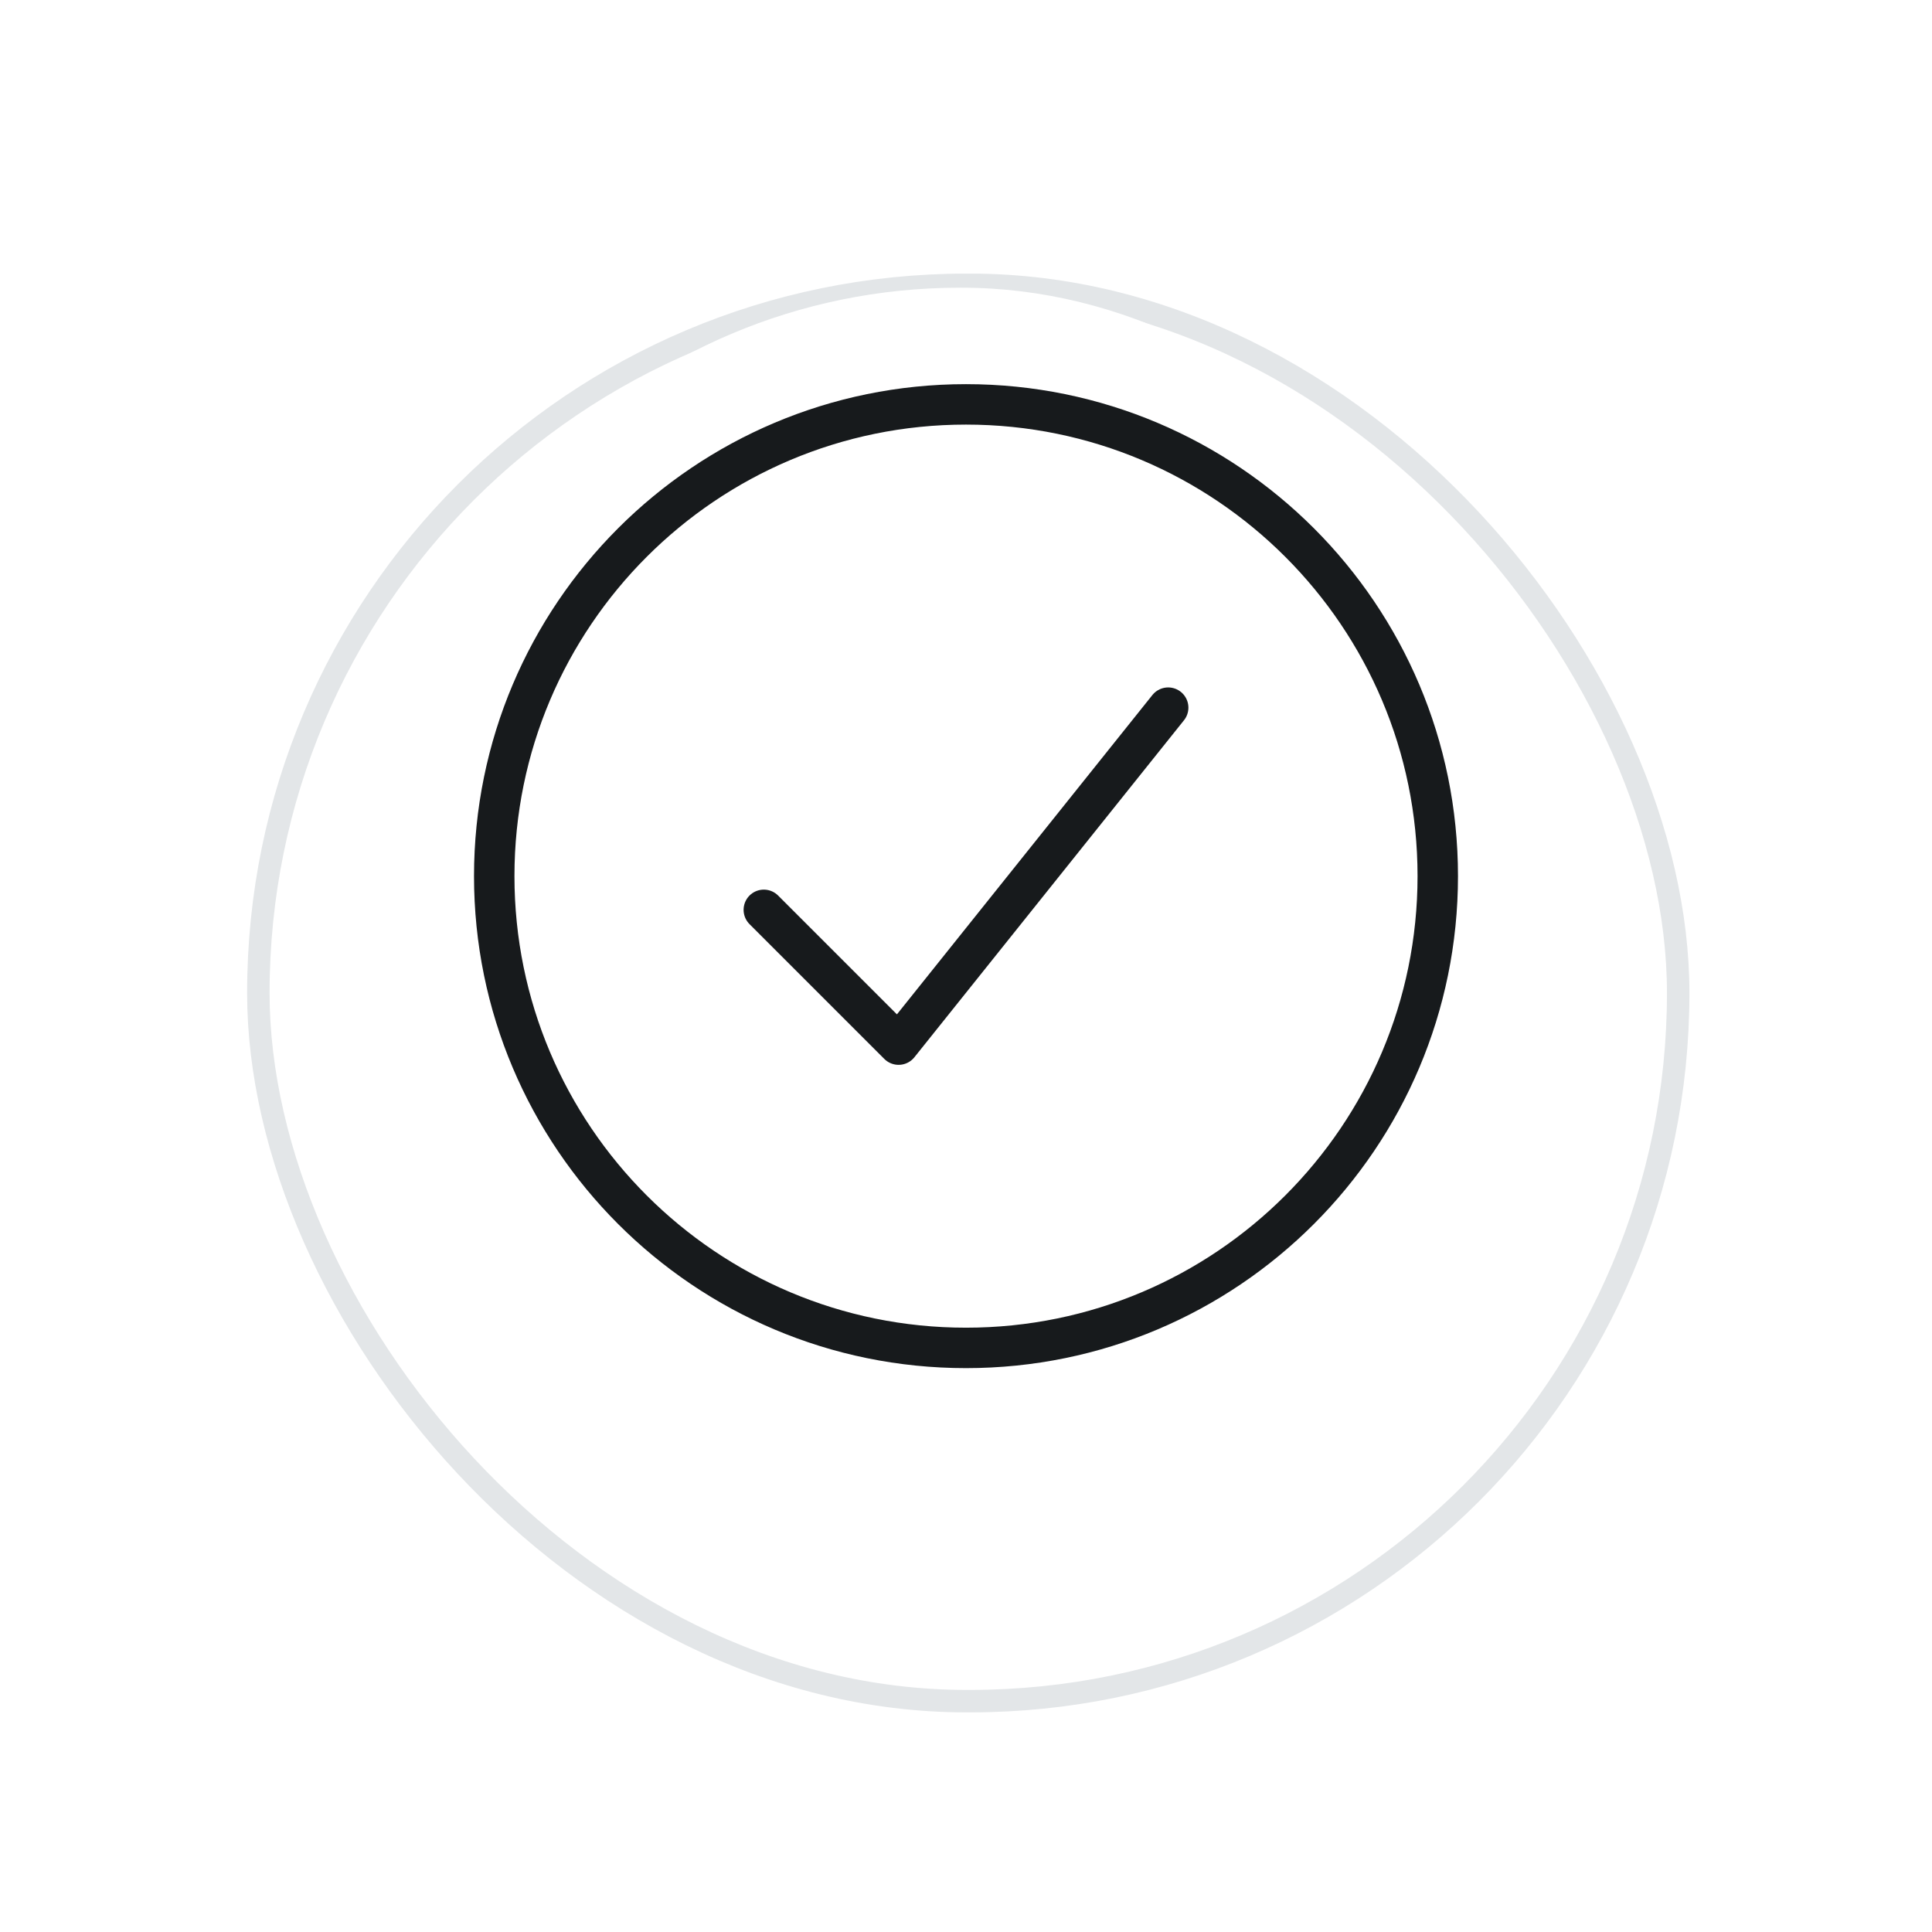 <svg width="86" height="86" fill="none" xmlns="http://www.w3.org/2000/svg"><g filter="url(#a)"><rect x="11" y="7.381" width="64.202" height="64.045" rx="32.023" fill="#fff"/><rect x="11.5" y="7.881" width="63.202" height="63.045" rx="31.523" stroke="#E3E6E8"/></g><rect x="16.605" y="12.807" width="52.327" height="52.244" rx="26.122" fill="#fff"/><path d="m34 40.5 6 6 12-15" stroke="#171A1C" stroke-width="1.8" stroke-linecap="round" stroke-linejoin="round"/><path d="M43 60c11.598 0 21-9.402 21-21s-9.402-21-21-21-21 9.402-21 21 9.402 21 21 21Z" stroke="#171A1C" stroke-width="1.8" stroke-linecap="round" stroke-linejoin="round"/><defs><filter id="a" x=".719" y=".527" width="84.765" height="84.608" filterUnits="userSpaceOnUse" color-interpolation-filters="sRGB"><feFlood flood-opacity="0" result="BackgroundImageFix"/><feColorMatrix in="SourceAlpha" values="0 0 0 0 0 0 0 0 0 0 0 0 0 0 0 0 0 0 127 0" result="hardAlpha"/><feOffset dy="3.427"/><feGaussianBlur stdDeviation="5.141"/><feColorMatrix values="0 0 0 0 0.09 0 0 0 0 0.102 0 0 0 0 0.11 0 0 0 0.15 0"/><feBlend in2="BackgroundImageFix" result="effect1_dropShadow_15145_33542"/><feColorMatrix in="SourceAlpha" values="0 0 0 0 0 0 0 0 0 0 0 0 0 0 0 0 0 0 127 0" result="hardAlpha"/><feOffset dy="1.371"/><feGaussianBlur stdDeviation="2.056"/><feColorMatrix values="0 0 0 0 0.09 0 0 0 0 0.102 0 0 0 0 0.11 0 0 0 0.1 0"/><feBlend in2="effect1_dropShadow_15145_33542" result="effect2_dropShadow_15145_33542"/><feBlend in="SourceGraphic" in2="effect2_dropShadow_15145_33542" result="shape"/></filter></defs></svg>